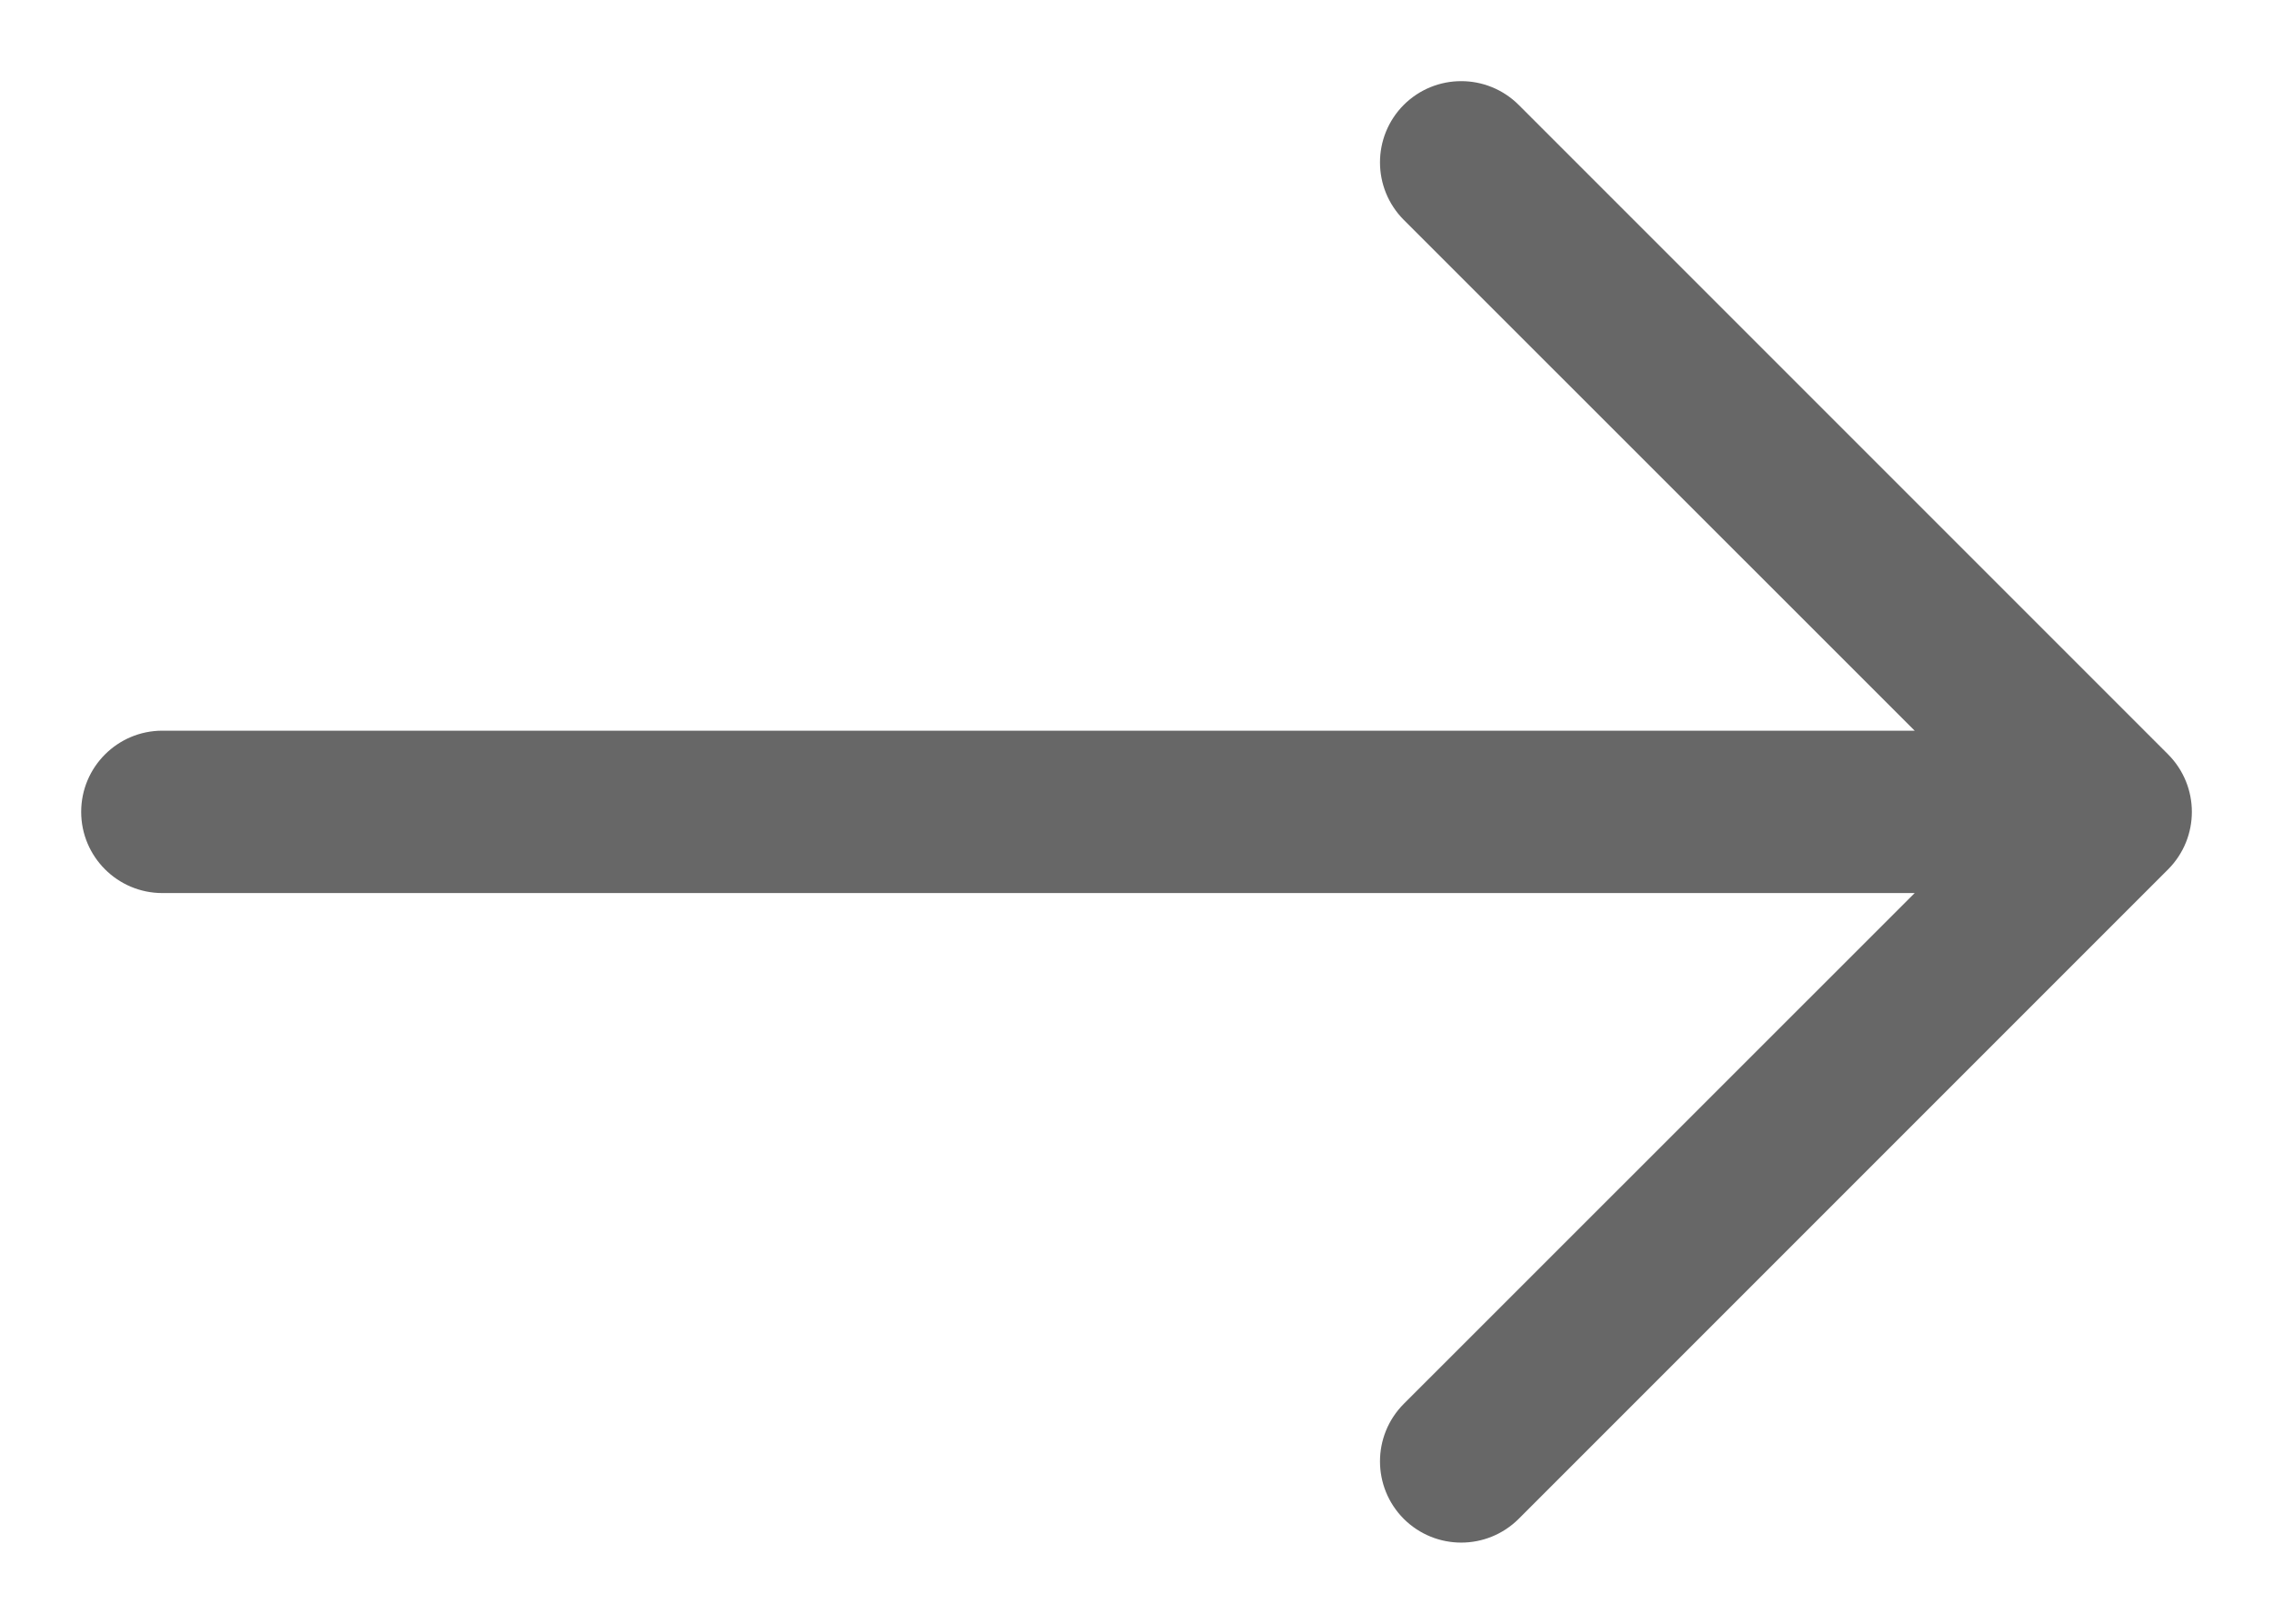 <svg width="14" height="10" viewBox="0 0 14 10" fill="none" xmlns="http://www.w3.org/2000/svg">
<path fill-rule="evenodd" clip-rule="evenodd" d="M8.646 0.646C8.451 0.842 8.451 1.158 8.646 1.354L11.793 4.5L1 4.5C0.724 4.5 0.5 4.724 0.5 5C0.5 5.276 0.724 5.5 1 5.5L11.793 5.5L8.646 8.646C8.451 8.842 8.451 9.158 8.646 9.354C8.842 9.549 9.158 9.549 9.354 9.354L13.354 5.354C13.549 5.158 13.549 4.842 13.354 4.646L9.354 0.646C9.158 0.451 8.842 0.451 8.646 0.646Z" fill="url(#paint0_linear_2863_17676)"/>
<defs>
<linearGradient id="paint0_linear_2863_17676" x1="13.5" y1="1.503" x2="-0.621" y2="5.893" gradientUnits="userSpaceOnUse">
<stop stop-color="#676767"/>
<stop offset="1" stop-color="#676767"/>
</linearGradient>
</defs>
</svg>
